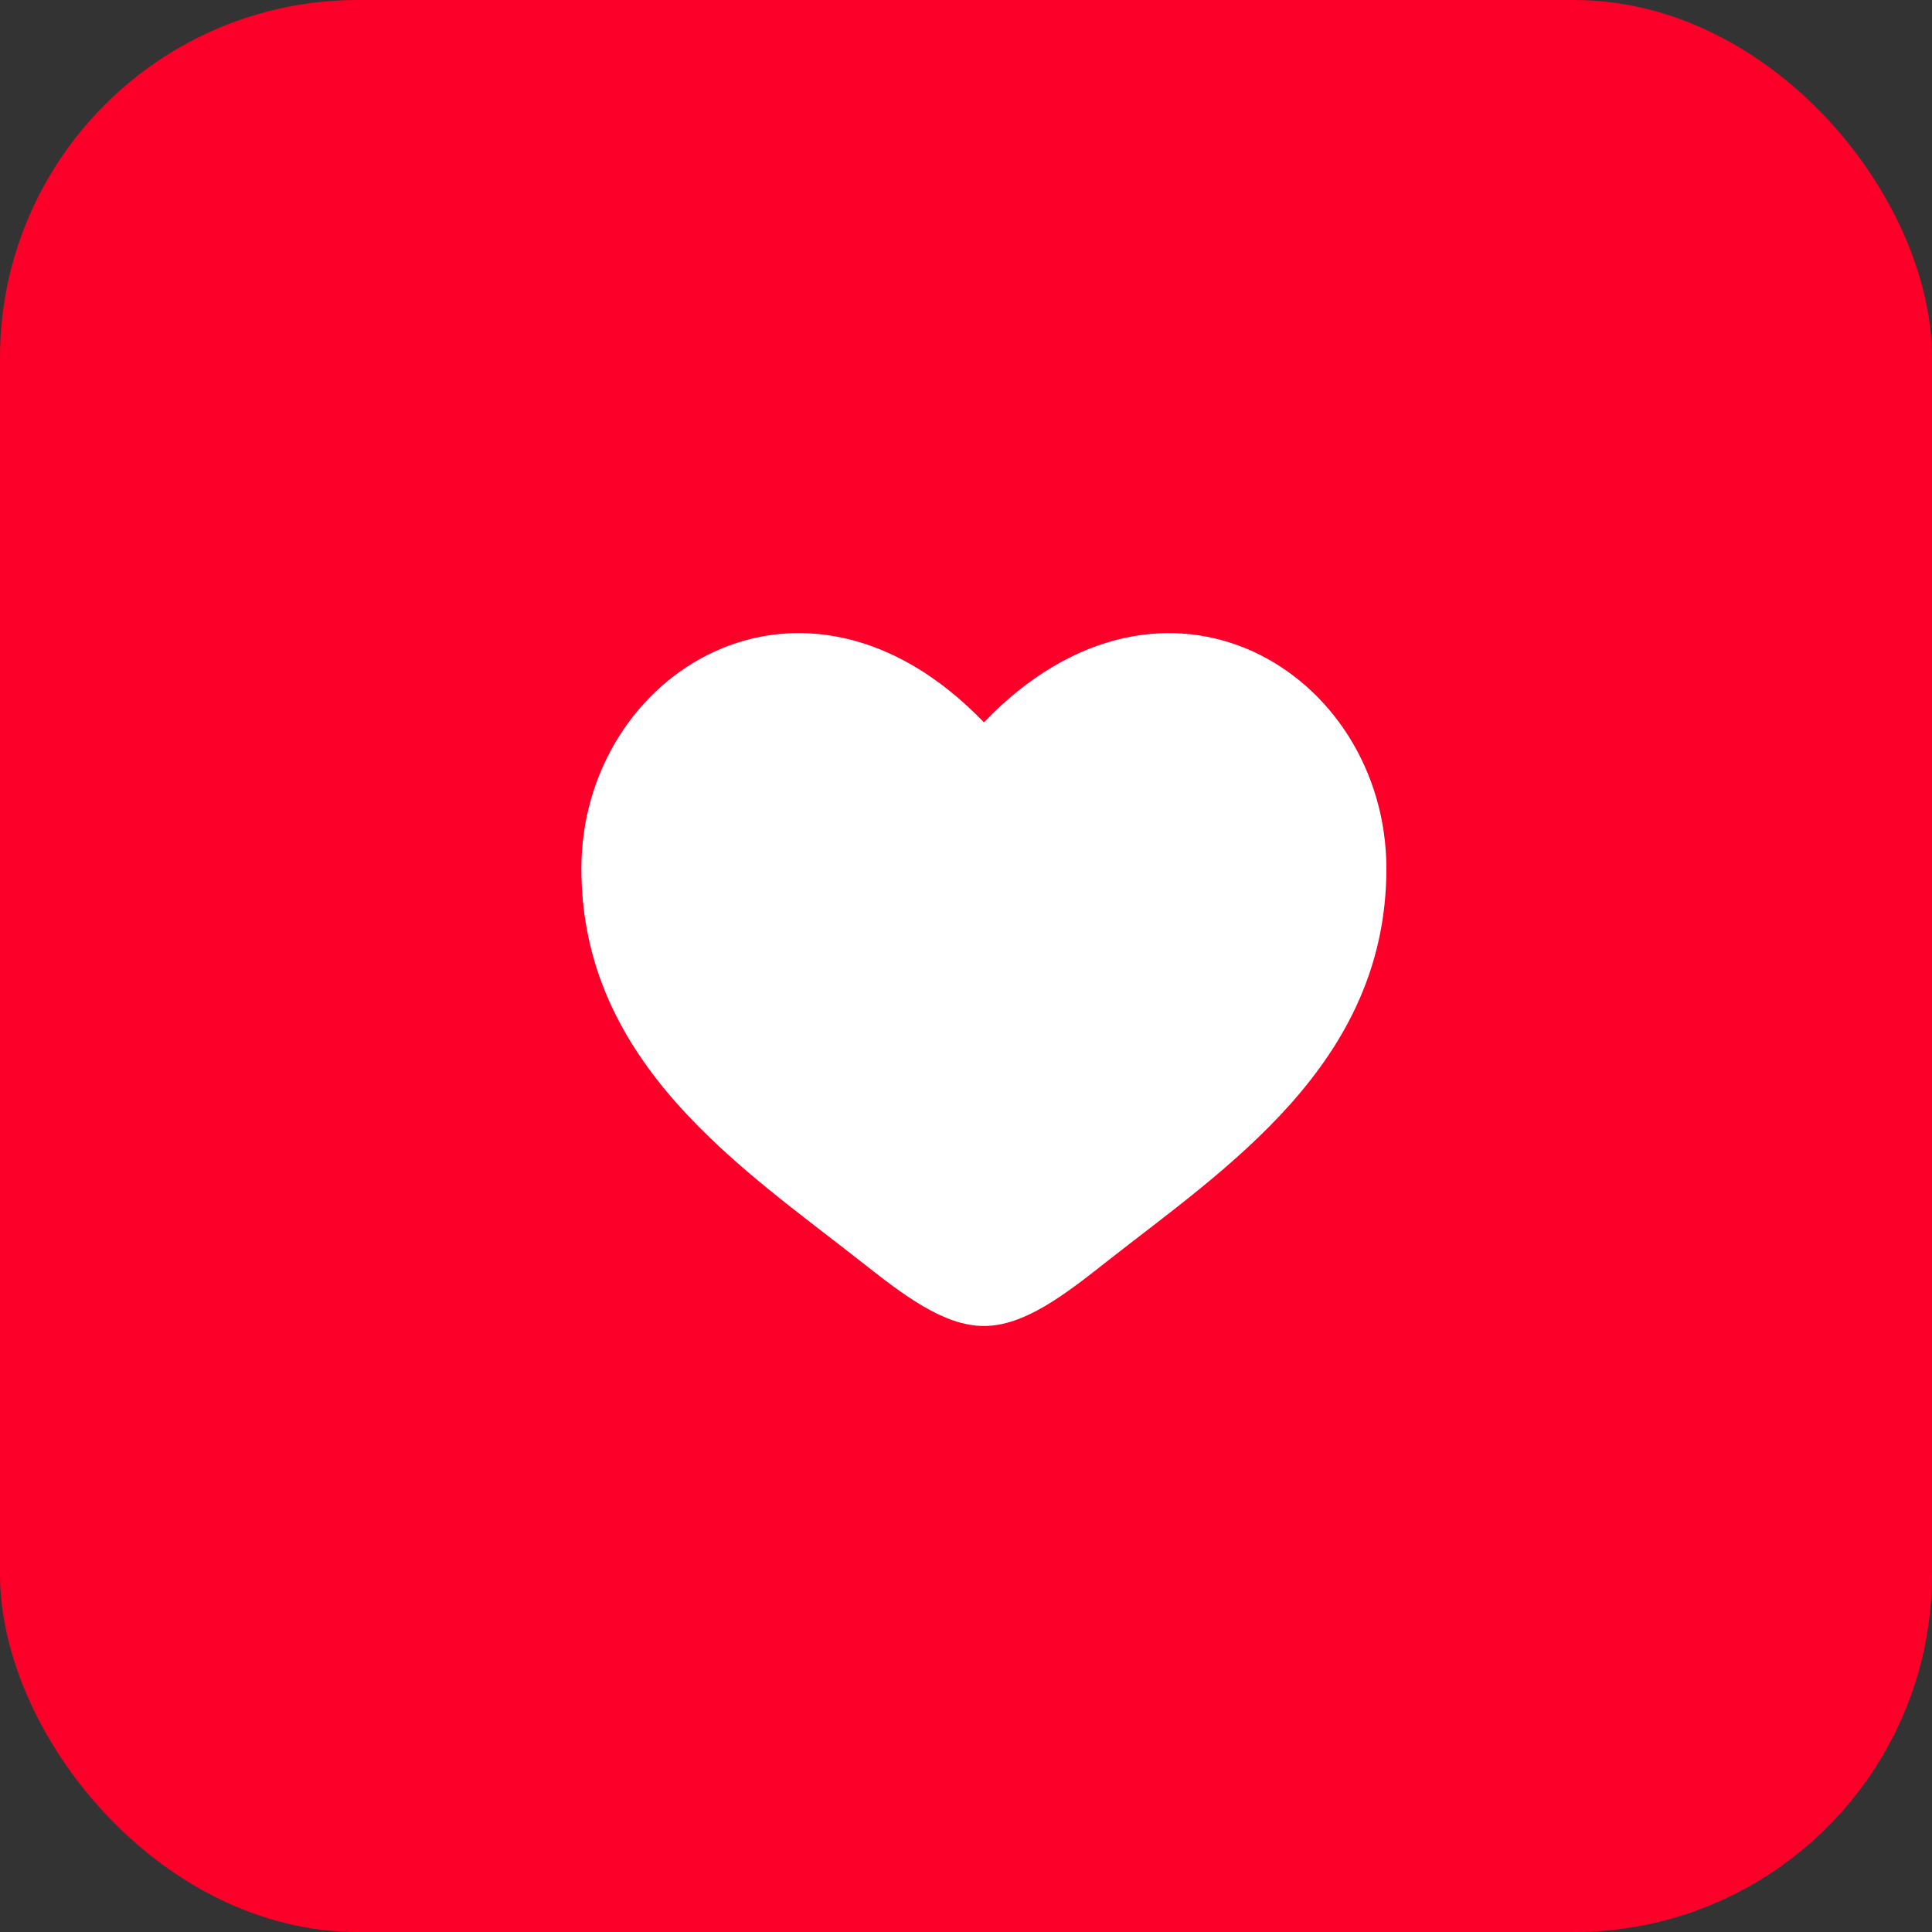 <svg width="54" height="54" viewBox="0 0 54 54" fill="none" xmlns="http://www.w3.org/2000/svg">
<rect x="0" y="0" width="54" height="54" fill="#333333" stroke="none"/>
<rect width="54" height="54" rx="10" fill="#FC002A"/>
<path d="M16.25 24.279C16.25 29.75 20.773 32.665 24.082 35.275C25.25 36.195 26.375 37.062 27.5 37.062C28.625 37.062 29.75 36.196 30.918 35.274C34.229 32.666 38.75 29.75 38.75 24.28C38.75 18.811 32.562 14.928 27.5 20.189C22.438 14.928 16.25 18.808 16.25 24.279Z" fill="white"/>
</svg>

